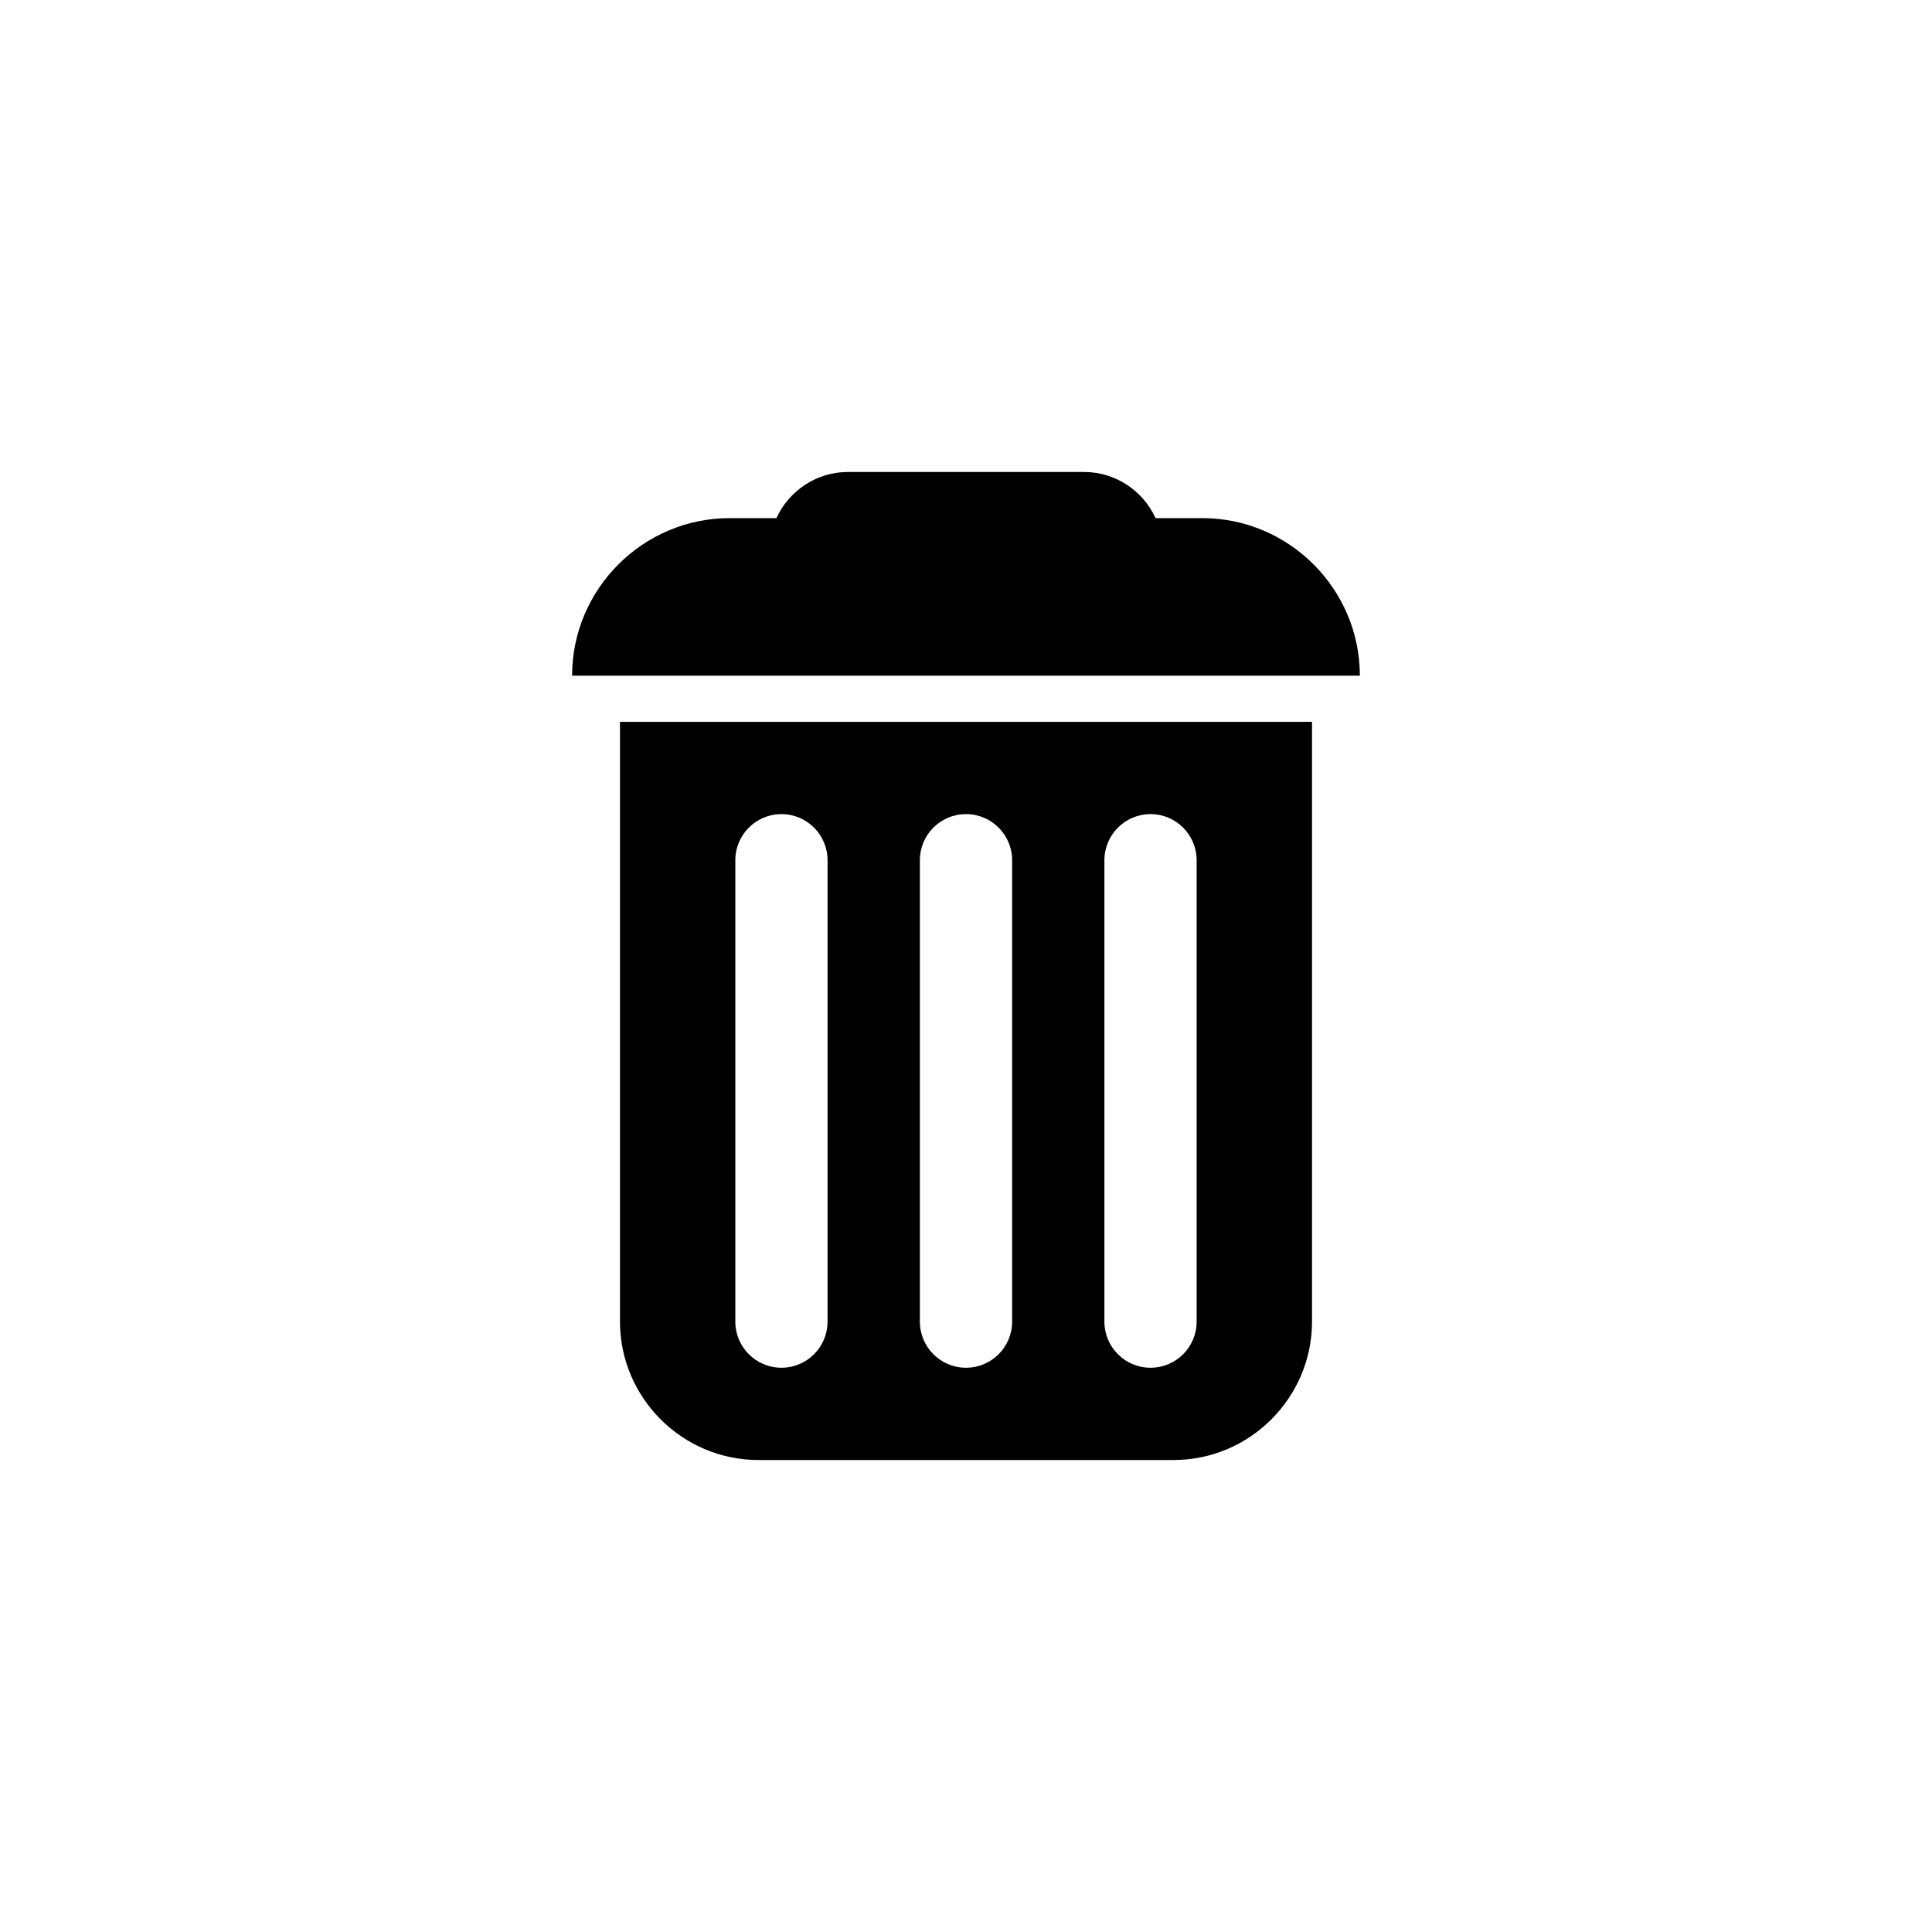 <?xml version="1.0" encoding="utf-8"?>
<!-- Generator: Adobe Illustrator 16.0.0, SVG Export Plug-In . SVG Version: 6.00 Build 0)  -->
<!DOCTYPE svg PUBLIC "-//W3C//DTD SVG 1.1//EN" "http://www.w3.org/Graphics/SVG/1.1/DTD/svg11.dtd">
<svg version="1.1" id="Layer_1" xmlns="http://www.w3.org/2000/svg" xmlns:xlink="http://www.w3.org/1999/xlink" x="0px" y="0px"
	 width="50px" height="50px" viewBox="0 0 50 50" enable-background="new 0 0 50 50" xml:space="preserve">
<g>
	<path d="M31.117,13.409h-1.211c-0.322-0.701-1.029-1.194-1.848-1.194h-6.117c-0.818,0-1.525,0.493-1.848,1.194h-1.211
		c-2.242,0-4.076,1.835-4.076,4.078h20.387C35.193,15.245,33.359,13.409,31.117,13.409z"/>
	<path d="M16.045,34.203c0,1.97,1.611,3.582,3.582,3.582h10.746c1.971,0,3.582-1.612,3.582-3.582V18.681h-17.91V34.203z
		 M28.582,22.263c0-0.659,0.534-1.194,1.194-1.194c0.659,0,1.193,0.535,1.193,1.194v11.94c0,0.66-0.534,1.194-1.193,1.194
		c-0.66,0-1.194-0.535-1.194-1.194V22.263z M23.806,22.263c0-0.659,0.534-1.194,1.194-1.194s1.194,0.535,1.194,1.194v11.94
		c0,0.66-0.534,1.194-1.194,1.194s-1.194-0.535-1.194-1.194V22.263z M19.03,22.263c0-0.659,0.534-1.194,1.193-1.194
		c0.66,0,1.194,0.535,1.194,1.194v11.94c0,0.66-0.534,1.194-1.194,1.194c-0.659,0-1.193-0.535-1.193-1.194V22.263z"/>
</g>
</svg>
